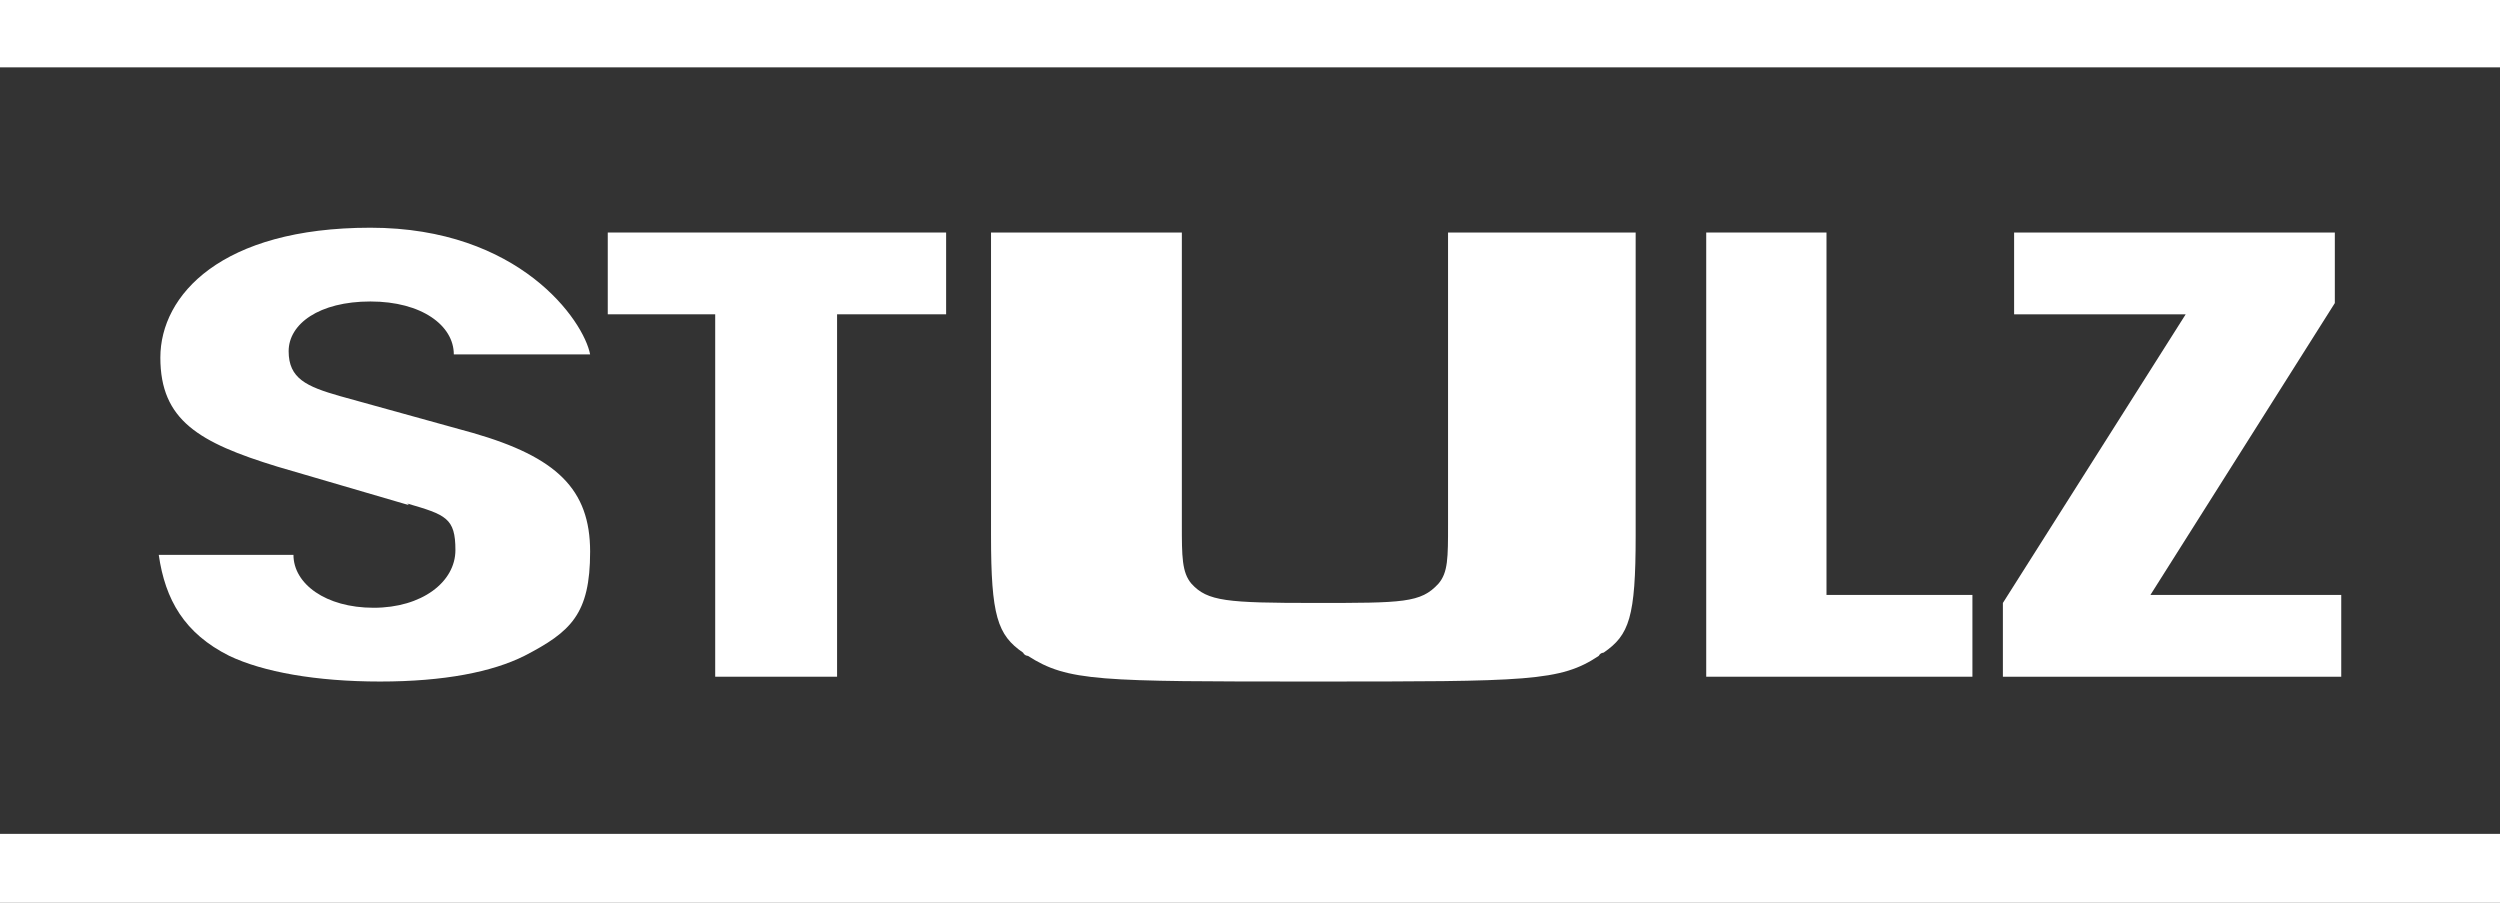 <?xml version="1.0" encoding="UTF-8"?>
<svg id="Ebene_1" xmlns="http://www.w3.org/2000/svg" version="1.1" viewBox="0 0 155.9 56.3">
  <rect x="0" y="0" width="155.9" height="56.3" fill="#333333" stroke="none"/>
  <!-- Generator: Adobe Illustrator 29.5.1, SVG Export Plug-In . SVG Version: 2.1.0 Build 141)  -->
  <defs>
    <style>
      .st0 {
        fill: #fff;
      }
    </style>
  </defs>
  <polygon class="st0" points="0 4.2 0 1.1 0 0 155.9 0 155.9 4.2 0 4.2"/>
  <polygon class="st0" points="0 56.3 0 53.1 0 52 155.9 52 155.9 56.3 0 56.3"/>
  <g>
    <path class="st0" d="M25.5,31.5l-8.2-2.4c-4.9-1.5-7.3-2.9-7.3-6.8s3.8-8.1,13.1-8.1,13.3,5.8,13.7,7.9h-8.5c0-1.8-2-3.3-5.2-3.3s-5.1,1.4-5.1,3.1,1.1,2.2,3.2,2.8l8.3,2.3c5.2,1.5,7.3,3.5,7.3,7.4s-1.2,5-4.1,6.5h0c-2,1-5,1.6-9,1.6s-7.3-.6-9.4-1.6h0c-2.8-1.4-4-3.5-4.4-6.3h8.4c0,1.8,2,3.3,5,3.3s5.1-1.6,5.1-3.6-.6-2.2-3-2.9"/>
    <polygon class="st0" points="37.9 14.5 59 14.5 59 19.6 52.2 19.6 52.2 40.9 52.2 42.2 44.6 42.2 44.6 40.9 44.6 19.6 37.9 19.6 37.9 14.5"/>
    <path class="st0" d="M62,14.5h11.7v18.2c0,2,0,3,.6,3.7,1,1.1,2.2,1.2,7.7,1.2s6.6,0,7.7-1.2c.6-.7.6-1.6.6-3.7V14.5h11.7v18.9c0,5.1-.4,6.2-2,7.3,0,0-.2,0-.3.2h0c-2.4,1.6-4.4,1.6-17.8,1.6s-15.3,0-17.8-1.6c0,0-.2,0-.3-.2-1.6-1.1-2-2.3-2-7.3V14.5h.2Z"/>
    <polygon class="st0" points="106.4 40.9 106.4 14.5 113.9 14.5 113.9 37.1 123 37.1 123 40.9 123 42.2 106.4 42.2 106.4 40.9"/>
    <polygon class="st0" points="124.9 40.9 124.9 37.6 136.3 19.6 125.6 19.6 125.6 14.5 145.6 14.5 145.6 18.9 134.1 37.1 146 37.1 146 40.9 146 42.2 124.9 42.2 124.9 40.9"/>
  </g>
</svg>